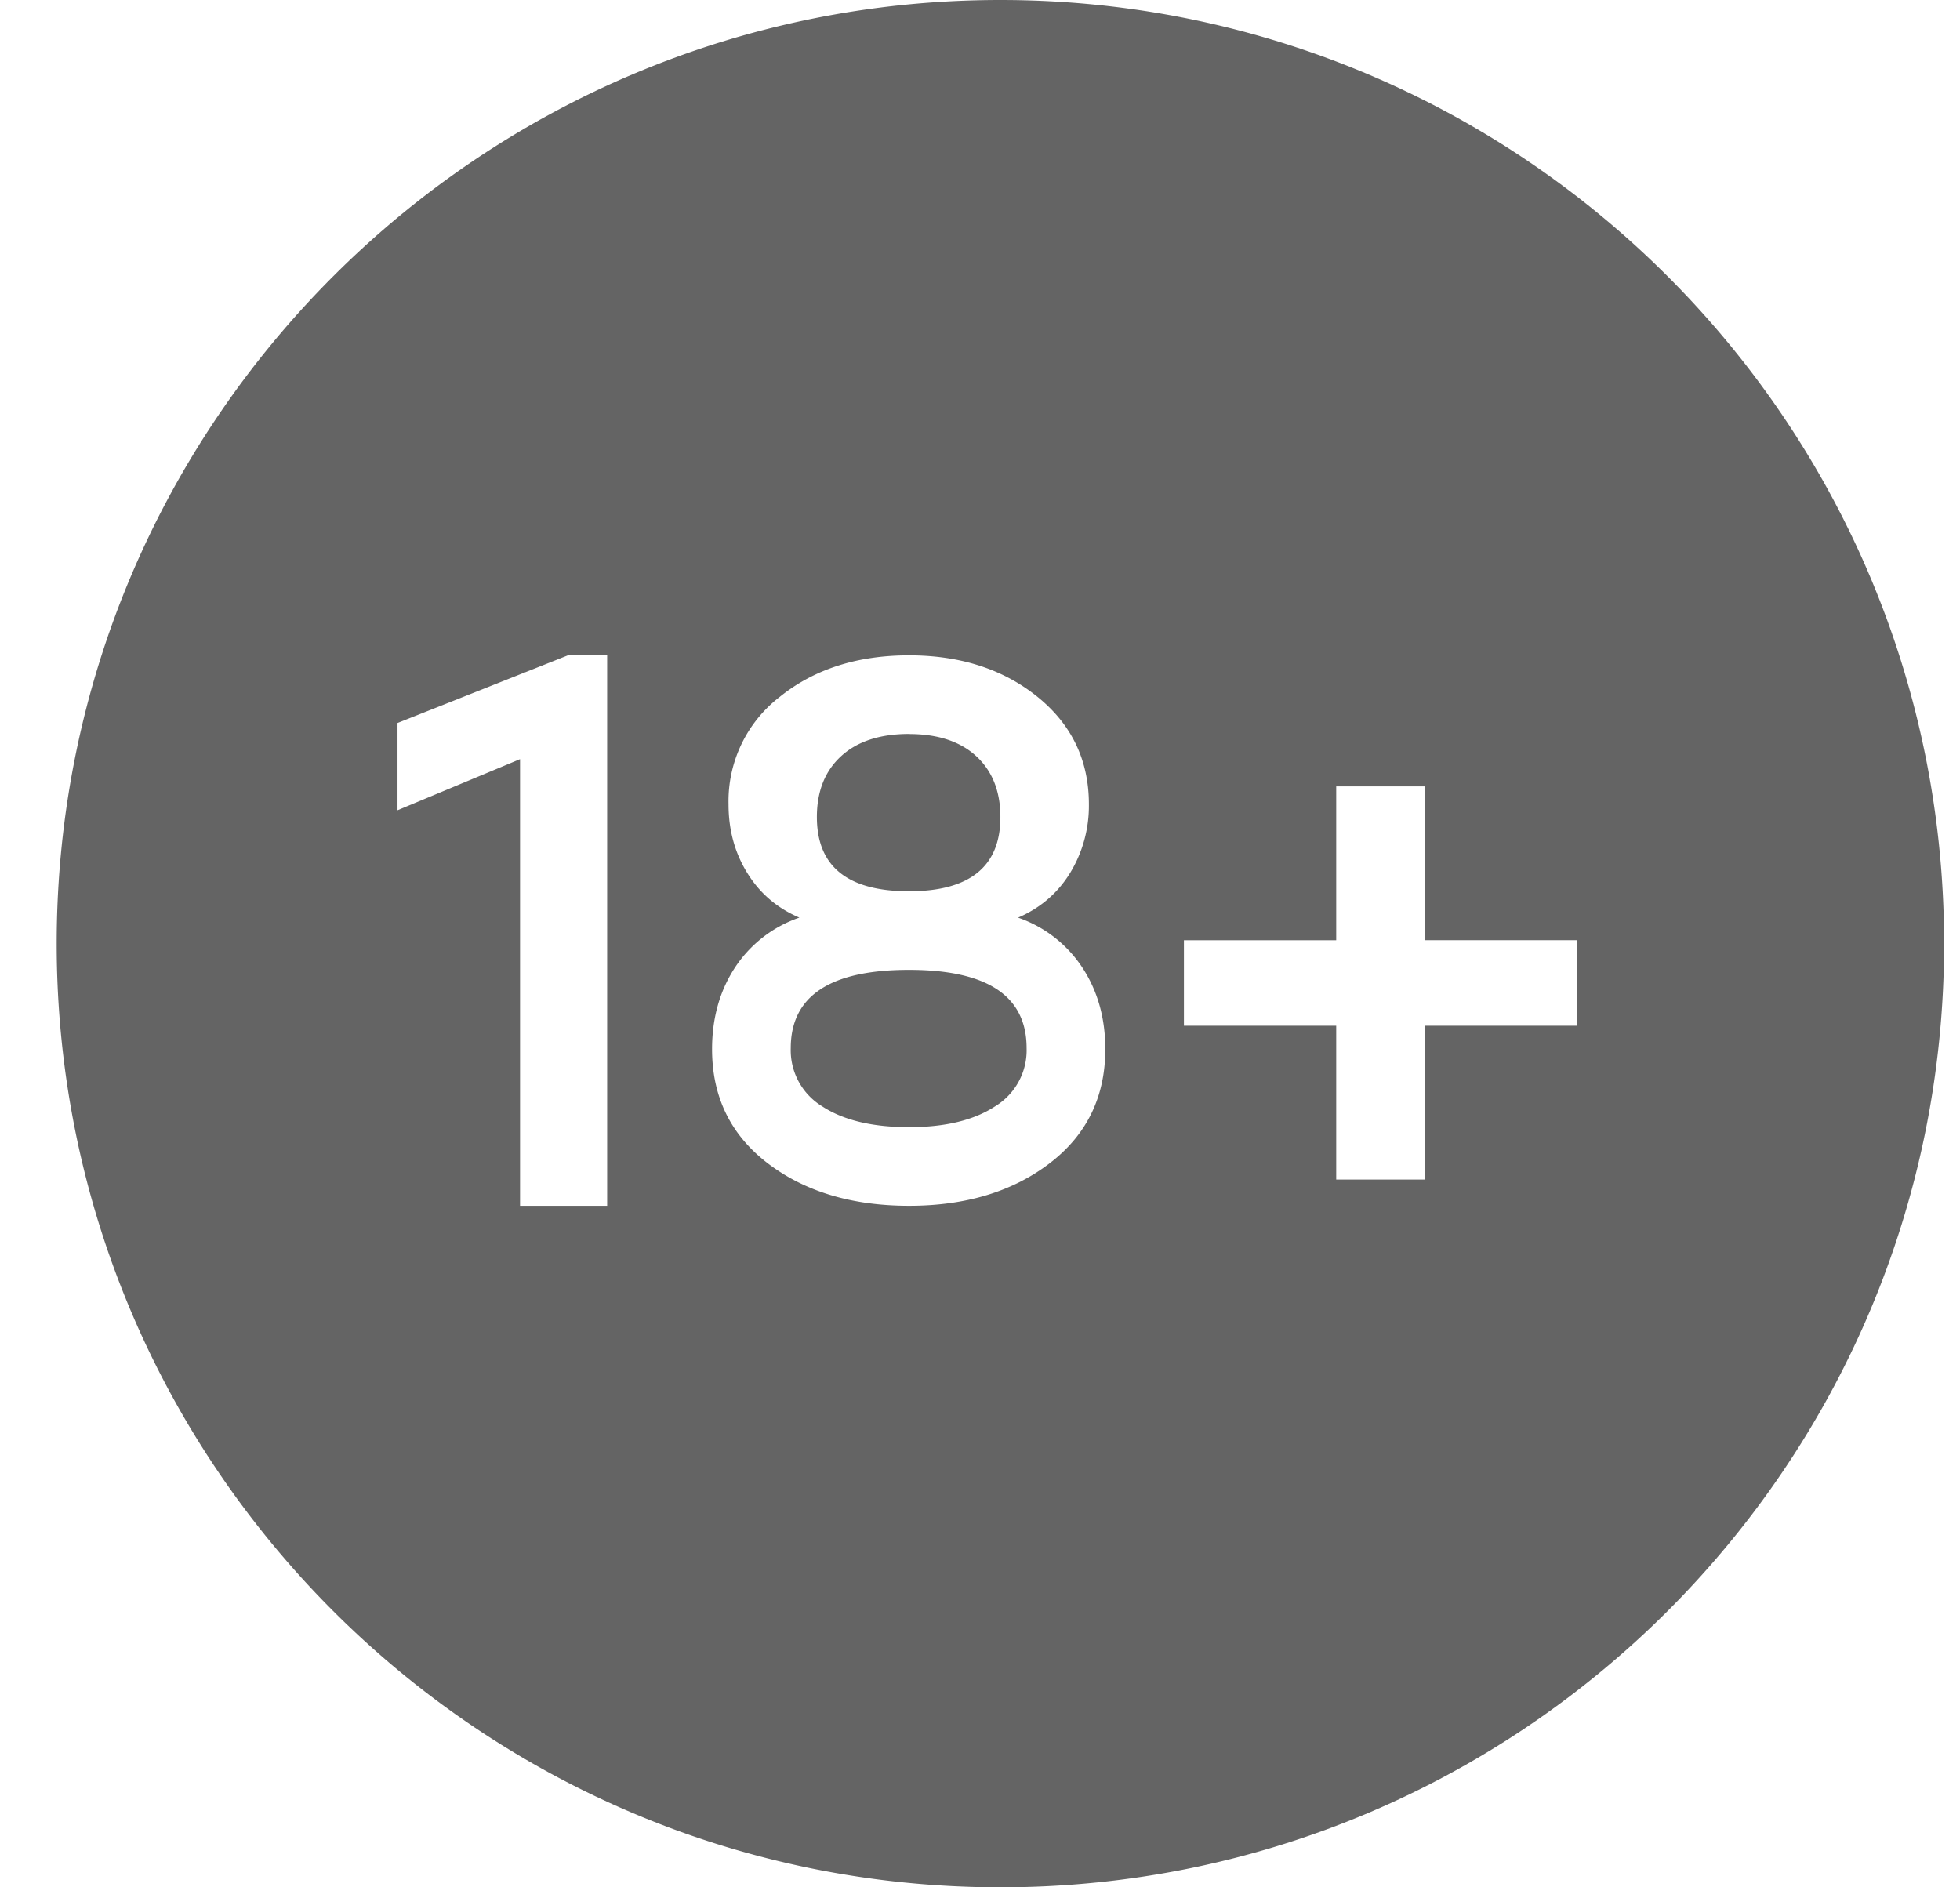 <svg xmlns="http://www.w3.org/2000/svg" width="27" height="26" fill="none"><g clip-path="url(#a)"><path fill="#646464" fill-rule="evenodd" d="M13.781 26c-7.18 0-13-5.82-13-13s5.82-13 13-13 13 5.82 13 13-5.82 13-13 13ZM7.823 9.028l-2.347.932v1.202l1.688-.704v6.153h1.2V9.028h-.541Zm6.2 3.614c.309-.133.549-.34.72-.619.172-.284.261-.61.257-.943 0-.606-.237-1.1-.71-1.482-.472-.38-1.062-.57-1.768-.57-.712 0-1.305.19-1.778.57a1.814 1.814 0 0 0-.708 1.482c0 .35.084.664.256.943.172.28.41.486.72.618a1.733 1.733 0 0 0-.89.692c-.208.32-.313.694-.313 1.12 0 .657.255 1.18.766 1.572.51.39 1.16.586 1.948.586.78 0 1.426-.195 1.937-.586.511-.391.766-.915.766-1.572 0-.425-.104-.799-.314-1.12a1.734 1.734 0 0 0-.889-.692v.001Zm-1.501-2.53c.393 0 .702.1.925.304.222.204.334.484.334.84 0 .68-.42 1.022-1.259 1.022-.846 0-1.269-.341-1.269-1.023 0-.355.112-.635.335-.839.222-.203.534-.305.934-.305Zm0 5.416c-.503 0-.901-.095-1.193-.285a.906.906 0 0 1-.436-.803c0-.72.543-1.079 1.629-1.079 1.08 0 1.62.36 1.62 1.079a.904.904 0 0 1-.437.803c-.291.19-.686.285-1.182.285h-.001Zm7.107-4.695h-1.222v2.12h-2.098v1.178h2.098v2.119h1.222v-2.119h2.097v-1.179h-2.097v-2.119Z" clip-rule="evenodd"/></g><defs><clipPath id="a"><path fill="#fff" d="M.781 0h26v26h-26z"/></clipPath></defs></svg>